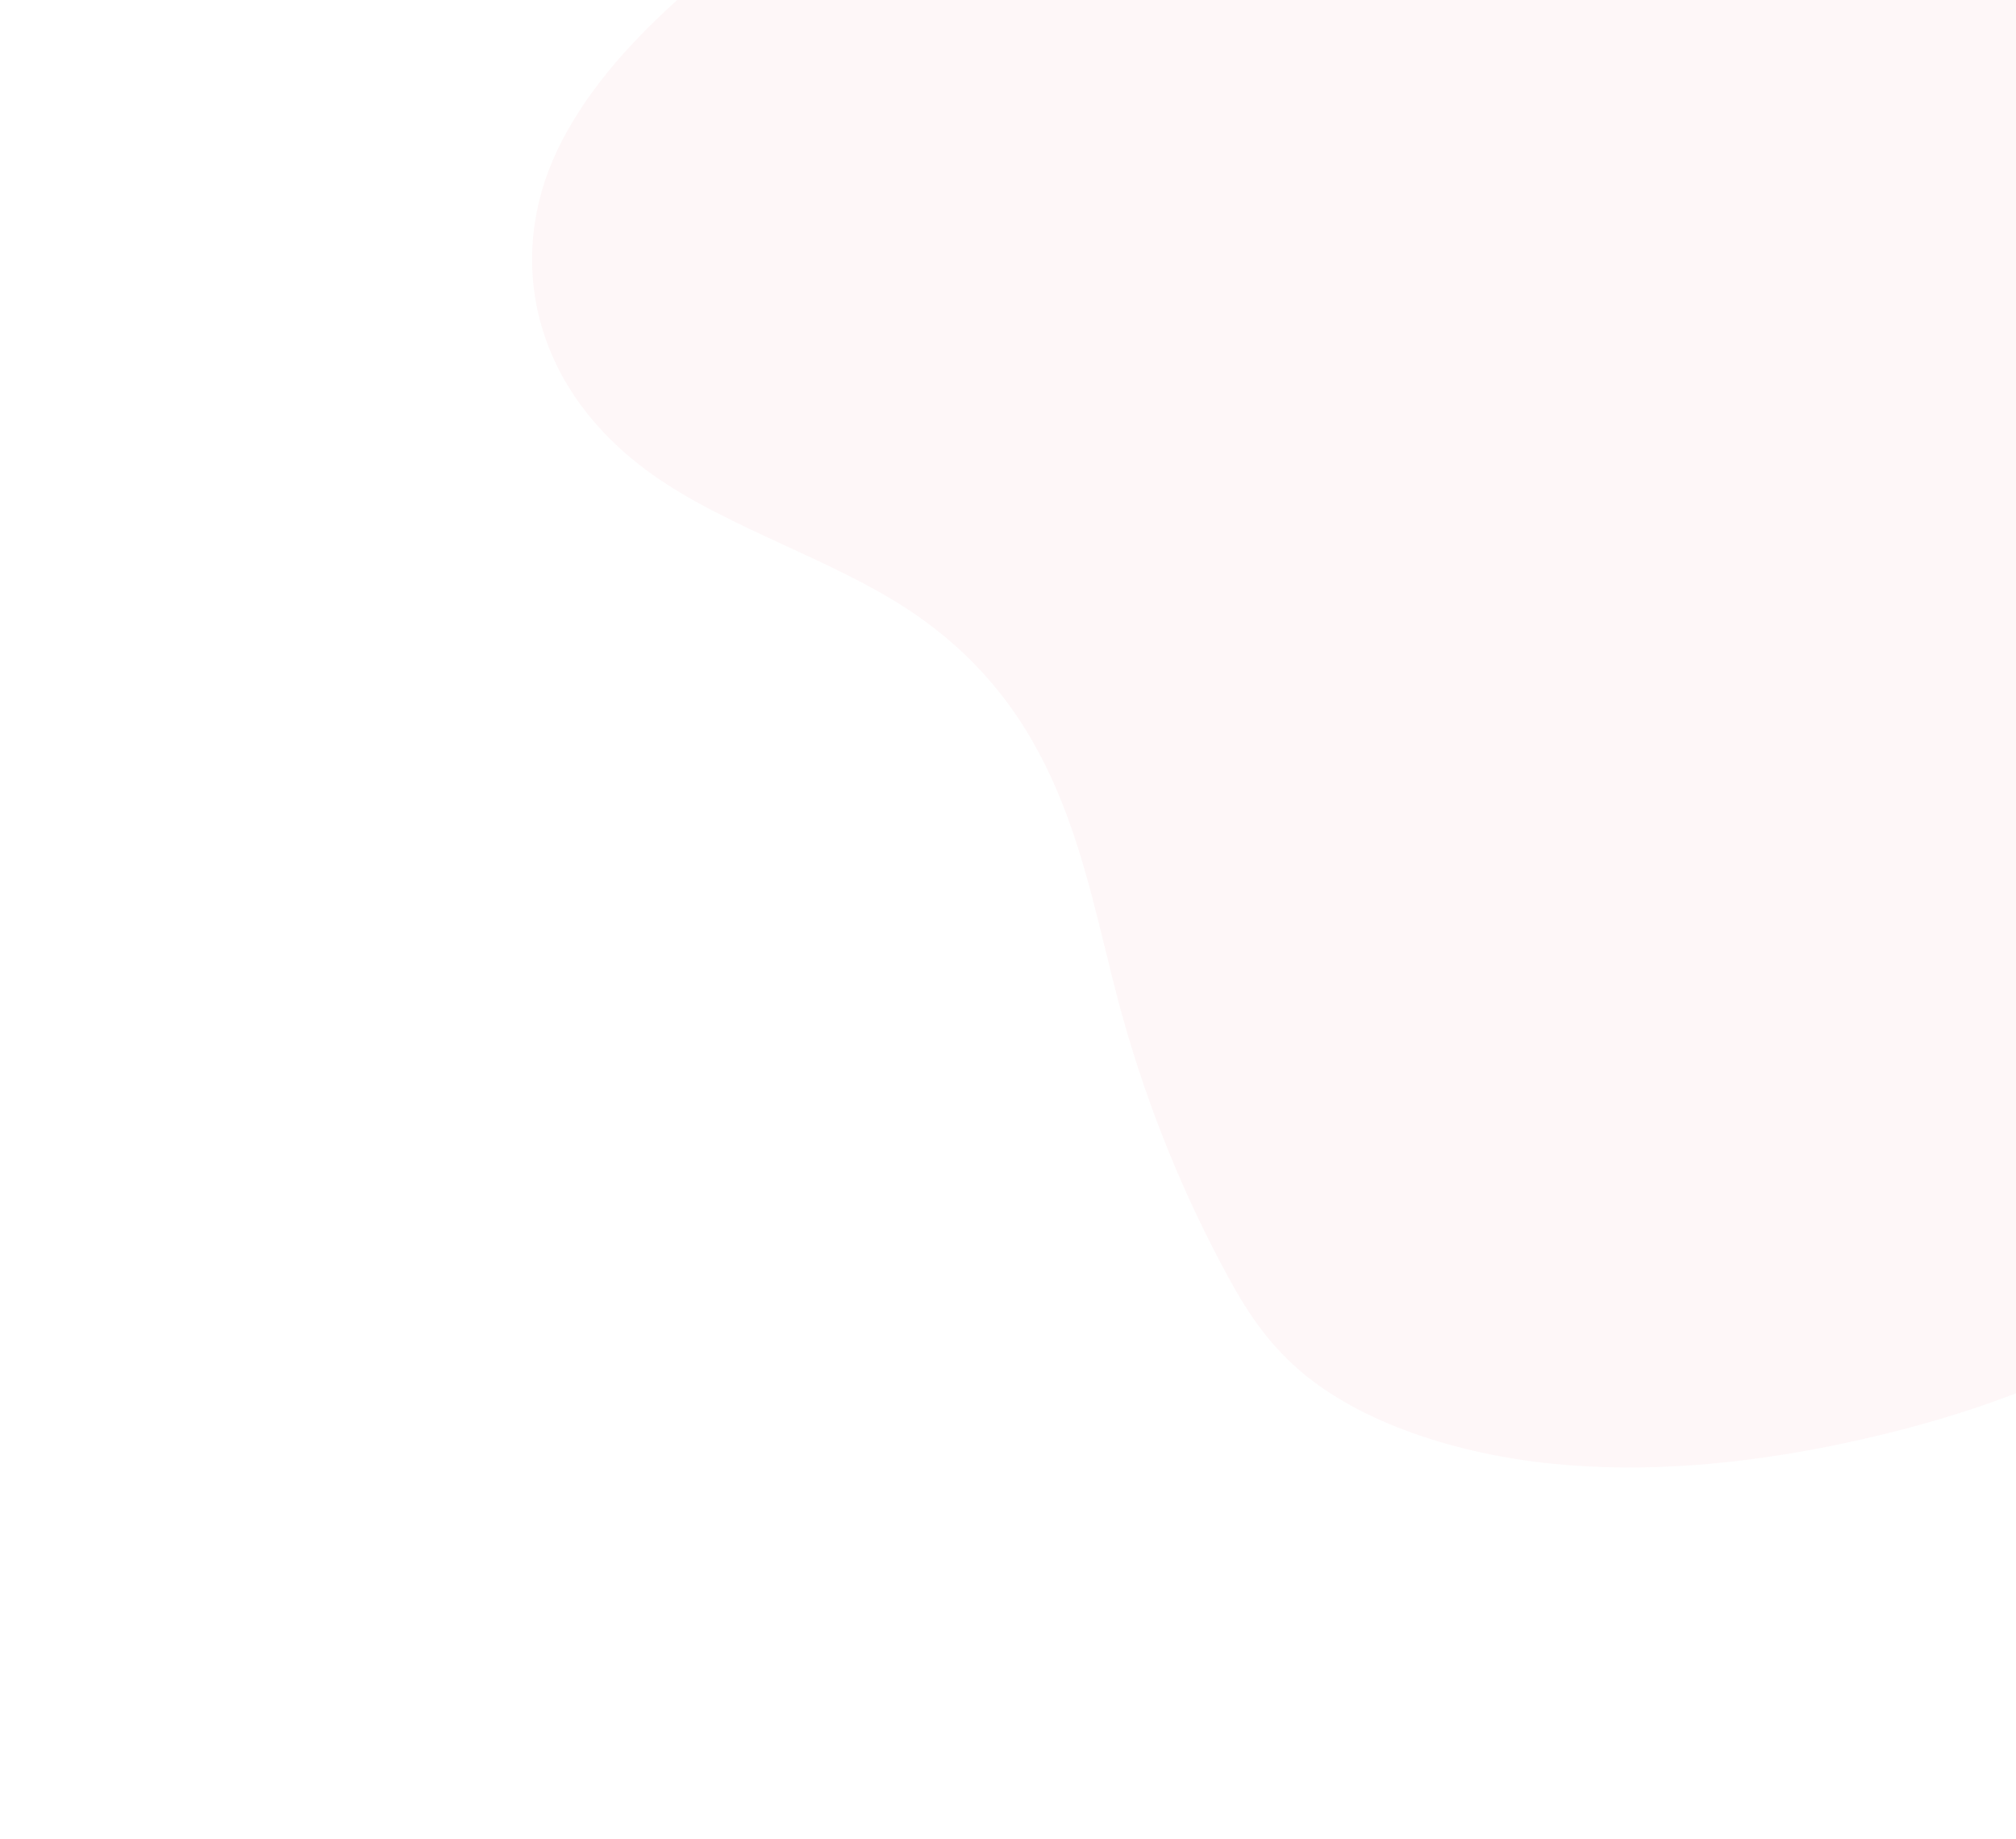 <svg xmlns="http://www.w3.org/2000/svg" viewBox="0 0 398 363" style="enable-background:new 0 0 398 363" xml:space="preserve"><path style="opacity:9.700000e-02;fill:#f4aab6;enable-background:new" d="M133.7 0c-10.1 9.1-18.5 18.8-23.7 29.7-10.1 21.2-5.4 47.5 20 64.8 14.4 9.8 33.7 15.8 48.5 25.3 31.3 20.2 35.1 50.6 42.3 77.9 4.8 18 11.6 35.4 20.3 51.8 3.9 7.4 8.2 14.8 15.6 21.1 11.9 10.2 30.8 16.4 49.7 18.3 18.8 1.9 37.6 0 55.1-3.5 12.8-2.6 25.1-6 36.5-10.4V0H133.7z"/></svg>